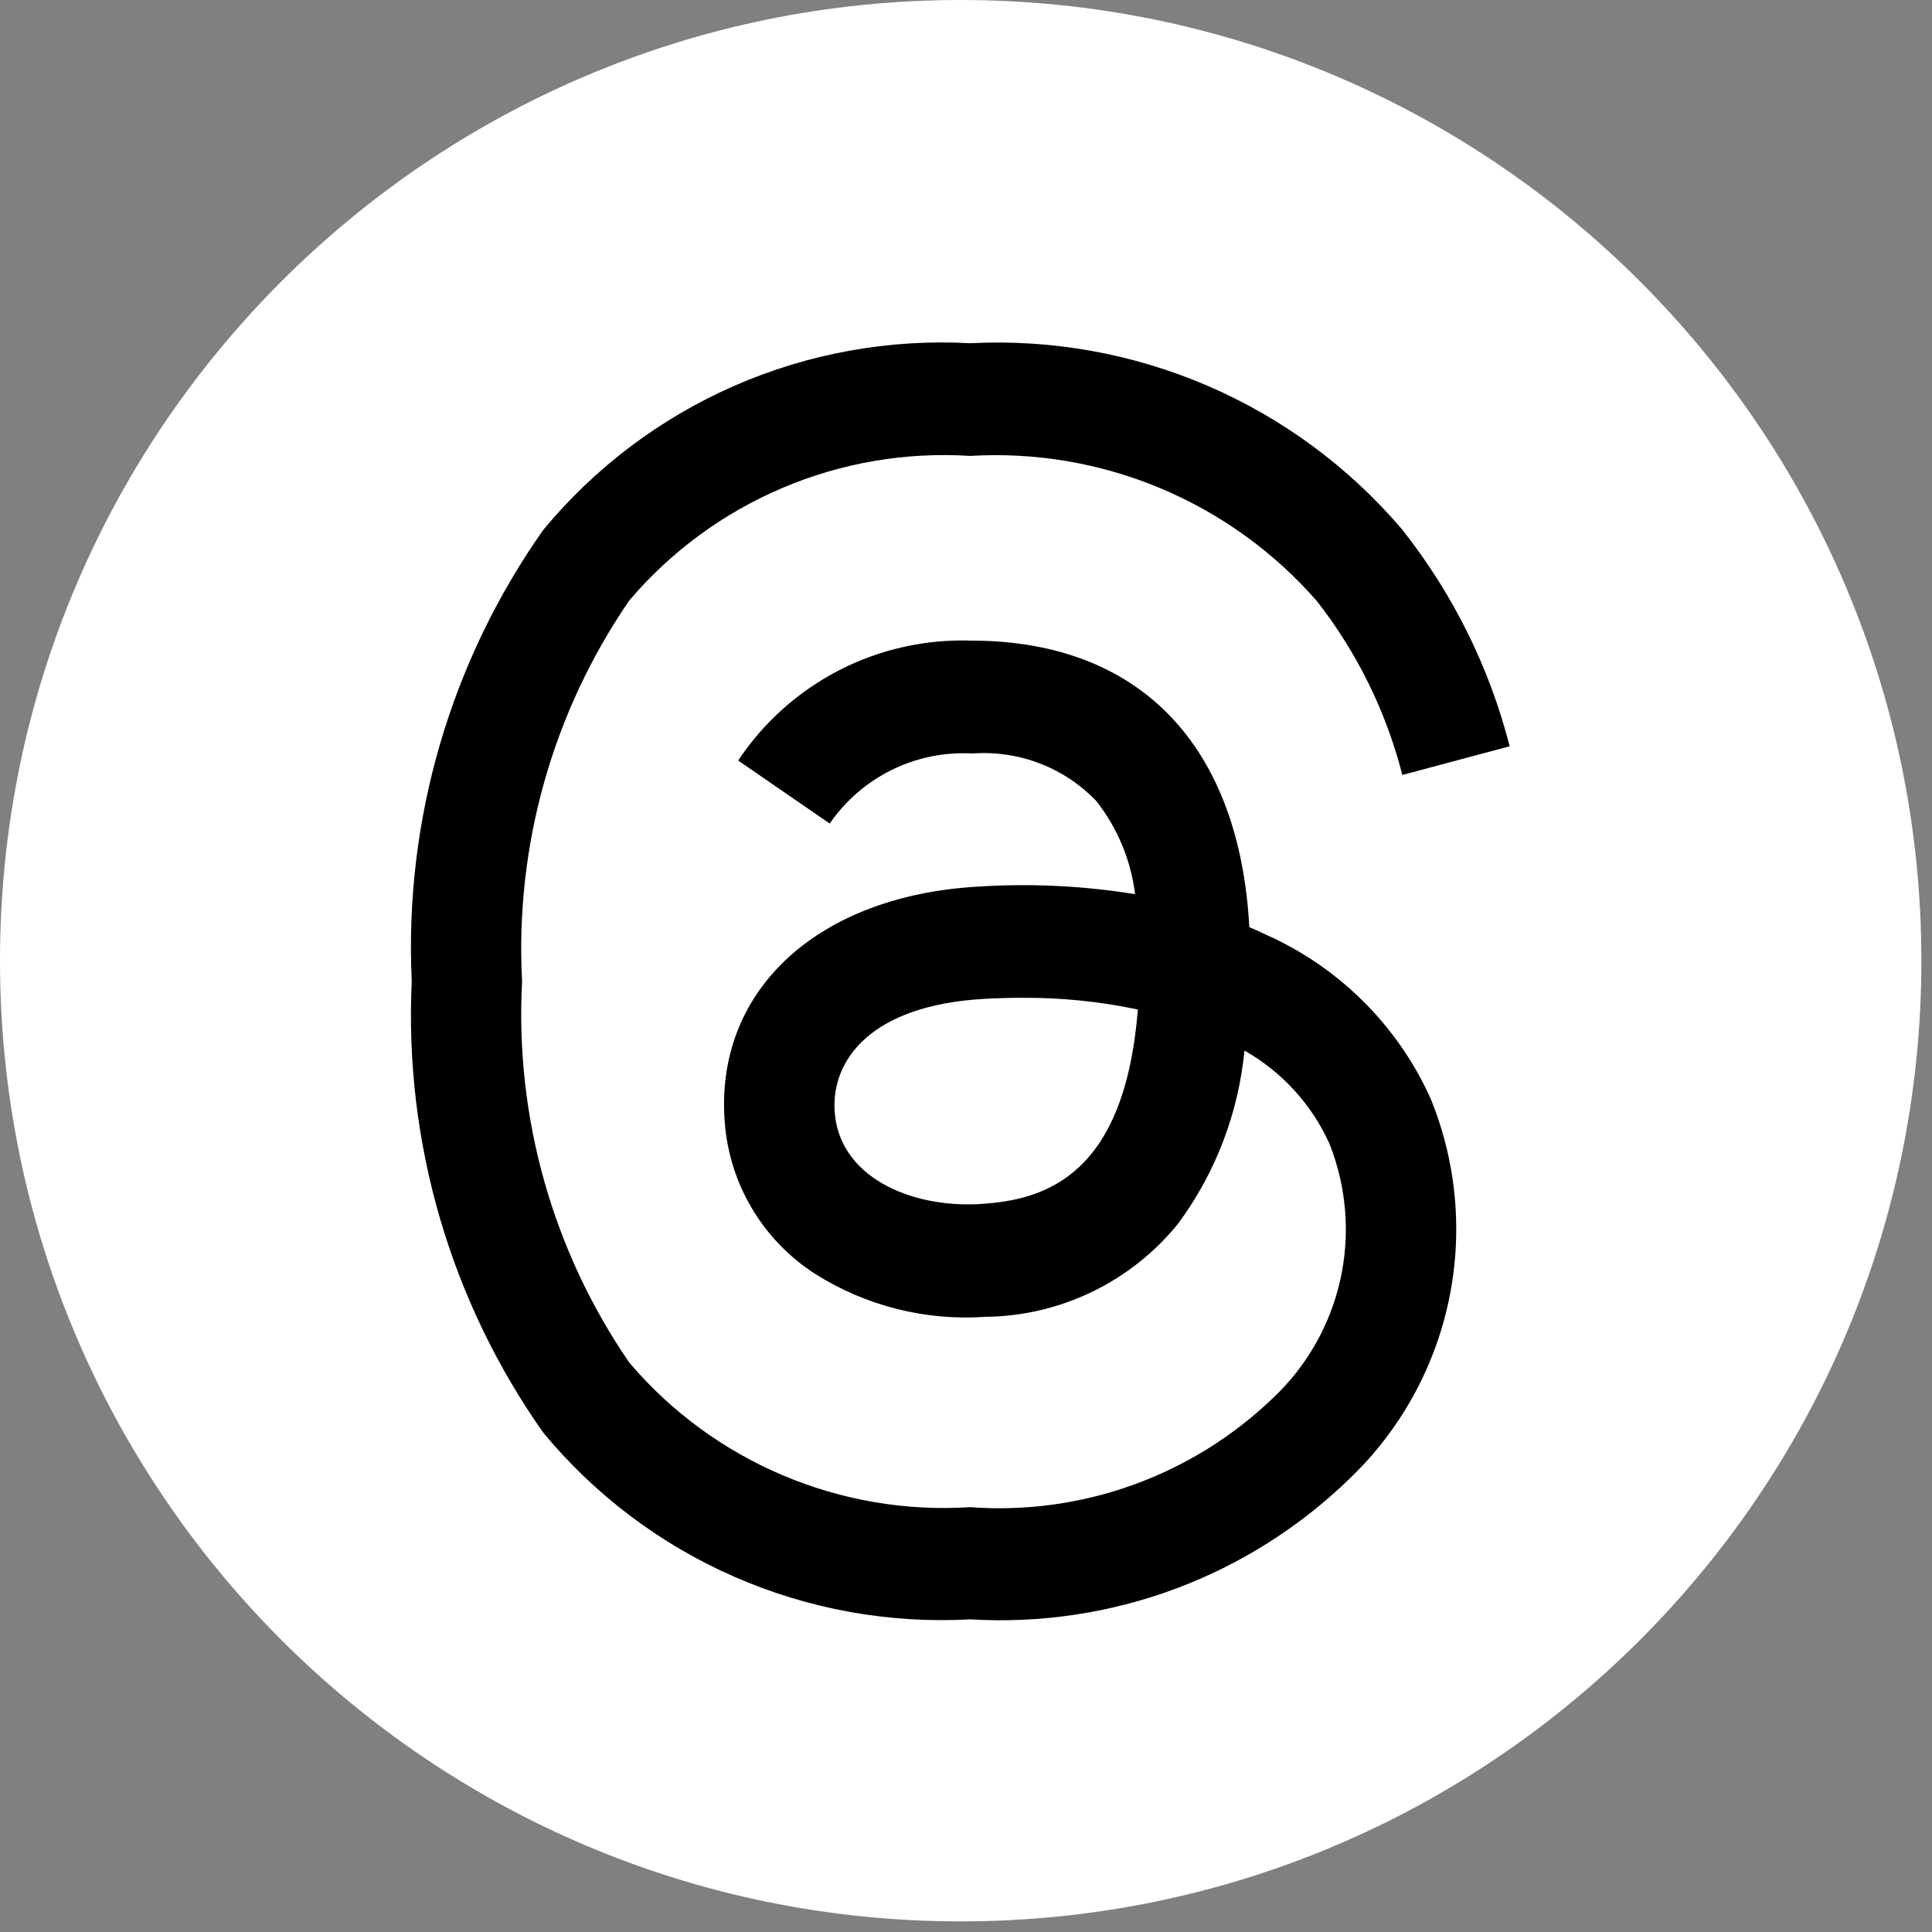 <?xml version="1.0" encoding="UTF-8"?> <svg xmlns="http://www.w3.org/2000/svg" width="48" height="48" viewBox="0 0 48 48" fill="none"><rect x="0" y="0" width="48" height="48" fill="#808080" stroke="none"/><path d="M23.868 47.736C37.05 47.736 47.736 37.05 47.736 23.868C47.736 10.686 37.05 0 23.868 0C10.686 0 0 10.686 0 23.868C0 37.05 10.686 47.736 23.868 47.736Z" fill="white"></path><path d="M31.455 23.223C31.319 23.157 31.18 23.094 31.039 23.034C30.794 18.524 28.33 15.943 24.192 15.916H24.136C22.996 15.877 21.865 16.13 20.85 16.651C19.836 17.173 18.971 17.945 18.34 18.895L20.614 20.461C21.004 19.894 21.533 19.436 22.15 19.131C22.767 18.826 23.452 18.684 24.139 18.719H24.177C24.741 18.68 25.307 18.765 25.835 18.968C26.363 19.171 26.84 19.488 27.232 19.895C27.762 20.565 28.097 21.368 28.2 22.215C26.908 22.006 25.596 21.943 24.289 22.028C20.356 22.255 17.826 24.549 17.997 27.736C18.033 28.523 18.258 29.291 18.652 29.973C19.047 30.656 19.6 31.233 20.264 31.657C21.523 32.449 23.002 32.82 24.485 32.716C25.408 32.706 26.317 32.492 27.146 32.089C27.976 31.686 28.706 31.103 29.283 30.384C30.204 29.129 30.769 27.65 30.918 26.101C31.847 26.628 32.585 27.435 33.027 28.408C33.456 29.483 33.551 30.663 33.3 31.794C33.048 32.925 32.461 33.953 31.615 34.745C30.622 35.696 29.441 36.428 28.146 36.893C26.852 37.359 25.475 37.547 24.104 37.445C22.51 37.547 20.915 37.276 19.445 36.652C17.974 36.029 16.67 35.071 15.636 33.855C13.727 31.077 12.791 27.747 12.971 24.382C12.792 21.02 13.729 17.692 15.636 14.917C16.67 13.701 17.974 12.743 19.445 12.12C20.915 11.496 22.51 11.225 24.104 11.327C25.72 11.23 27.336 11.505 28.83 12.13C30.323 12.756 31.653 13.715 32.718 14.934C33.717 16.212 34.44 17.683 34.841 19.254L37.507 18.541C37.004 16.575 36.091 14.737 34.829 13.147C33.517 11.607 31.867 10.389 30.009 9.588C28.151 8.787 26.133 8.424 24.112 8.527H24.093C22.088 8.418 20.084 8.78 18.244 9.585C16.404 10.391 14.778 11.617 13.498 13.164C11.194 16.432 10.043 20.375 10.229 24.369V24.391C10.043 28.385 11.194 32.328 13.498 35.595C14.778 37.143 16.404 38.369 18.244 39.174C20.084 39.98 22.088 40.342 24.093 40.233H24.112C25.839 40.336 27.569 40.079 29.192 39.477C30.814 38.874 32.292 37.94 33.533 36.734C34.779 35.542 35.636 34.003 35.993 32.317C36.351 30.63 36.192 28.875 35.538 27.281C34.72 25.474 33.267 24.03 31.455 23.223ZM24.339 29.915C22.615 30.012 20.823 29.233 20.735 27.581C20.67 26.352 21.609 24.981 24.445 24.817C24.77 24.799 25.088 24.79 25.401 24.79C26.365 24.784 27.327 24.882 28.27 25.081C27.943 29.156 26.027 29.821 24.339 29.913V29.915Z" fill="black"></path></svg> 